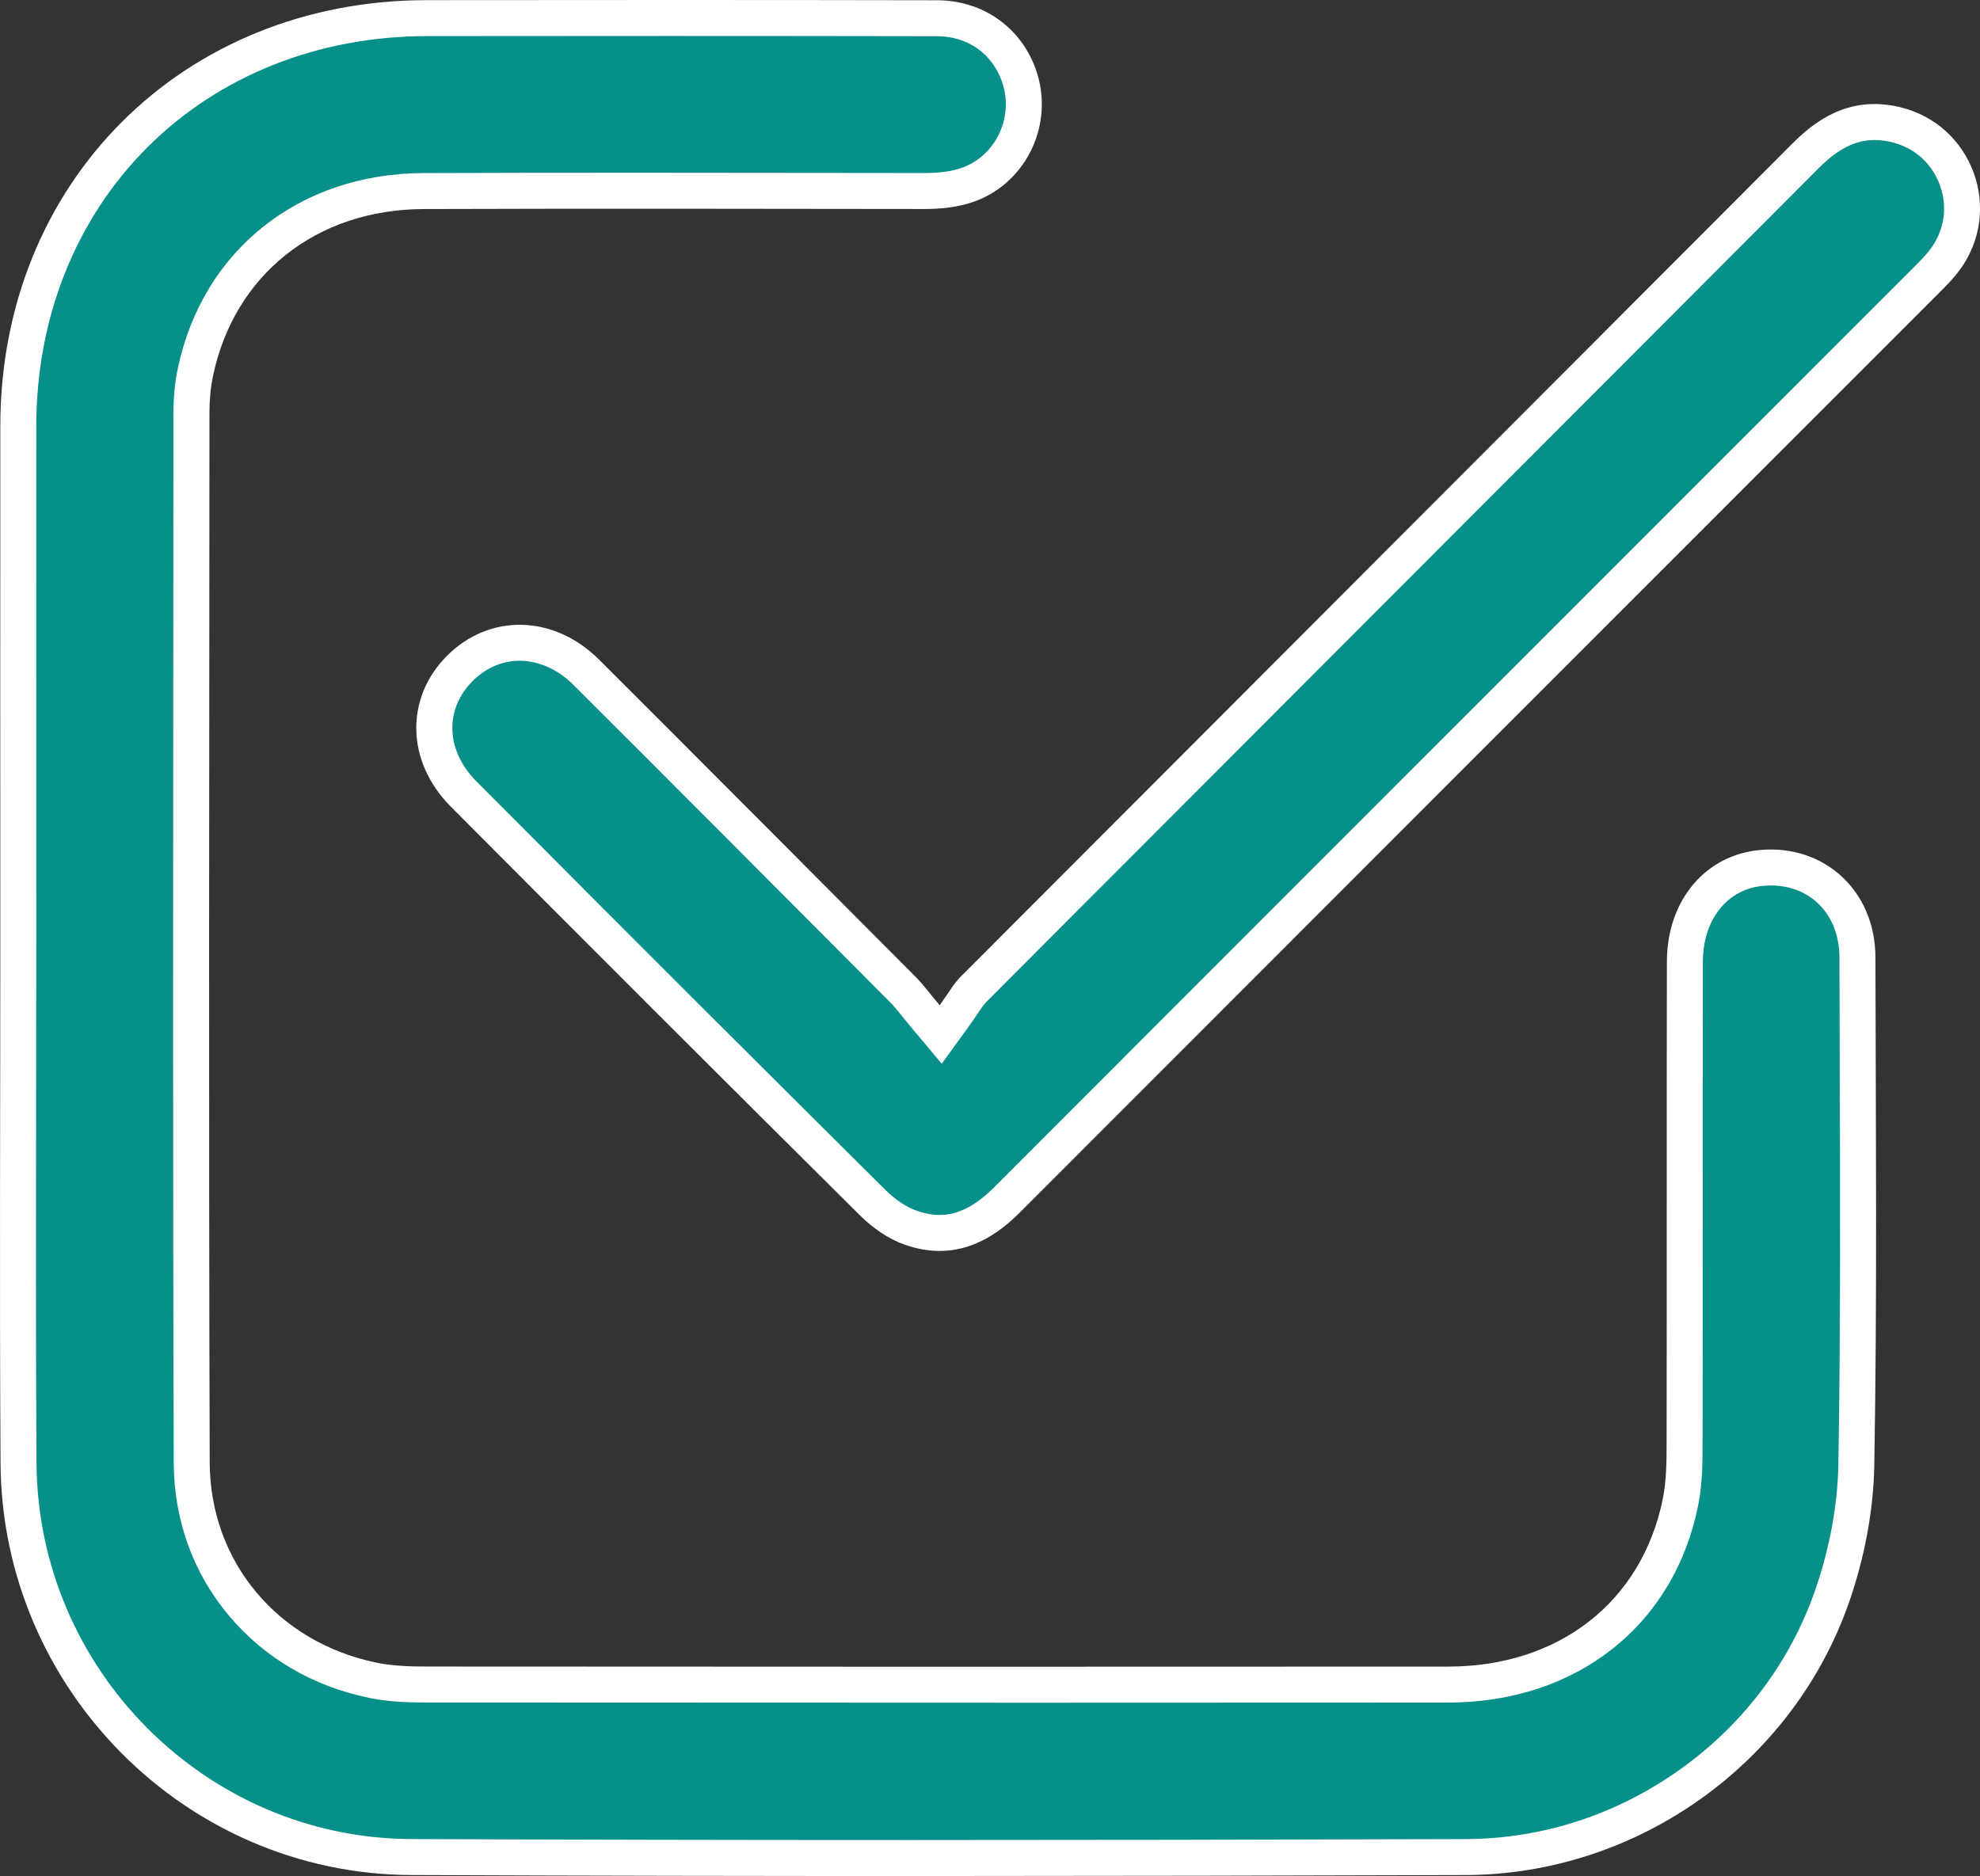 <svg xmlns="http://www.w3.org/2000/svg" width="55.036" height="52.152" viewBox="0 0 55.036 52.152">
  <rect x="0" y="0" width="55.036" height="52.152" fill="#333333" stroke="none"/>
  <g id="Group_4809" data-name="Group 4809" transform="translate(-1066.411 -214.32)">
    <g id="Path_1041" data-name="Path 1041" transform="translate(0 0)" fill="#078f8a">
      <path d="M 1091.702 265.972 C 1086.795 265.972 1082.259 265.963 1077.836 265.945 C 1071.858 265.919 1066.964 261.008 1066.926 254.996 C 1066.905 251.633 1066.91 248.213 1066.915 244.906 C 1066.917 243.409 1066.92 241.862 1066.92 240.339 L 1066.919 236.646 C 1066.918 233.207 1066.917 229.652 1066.92 226.155 C 1066.922 223.015 1068.073 220.139 1070.159 218.057 C 1072.245 215.975 1075.127 214.826 1078.273 214.824 C 1080.528 214.822 1082.783 214.82 1085.038 214.82 C 1087.769 214.82 1090.194 214.823 1092.454 214.827 C 1093.515 214.829 1094.389 215.443 1094.735 216.428 C 1095.066 217.371 1094.771 218.433 1094 219.069 C 1093.53 219.457 1092.947 219.63 1092.108 219.63 L 1092.1 219.63 L 1090.726 219.628 C 1088.567 219.625 1086.335 219.622 1084.139 219.622 C 1081.929 219.622 1079.982 219.625 1078.187 219.631 C 1074.971 219.643 1072.481 221.622 1071.842 224.673 C 1071.77 225.017 1071.733 225.391 1071.733 225.785 C 1071.732 227.842 1071.73 229.899 1071.728 231.955 C 1071.722 239.499 1071.716 247.299 1071.74 254.971 C 1071.744 256.452 1072.236 257.816 1073.16 258.917 C 1074.074 260.003 1075.327 260.735 1076.783 261.033 C 1077.309 261.14 1077.842 261.149 1078.3 261.149 C 1084.817 261.153 1090.157 261.155 1095.105 261.155 C 1099.21 261.155 1102.991 261.154 1106.665 261.151 C 1108.292 261.15 1109.756 260.677 1110.898 259.782 C 1112.046 258.883 1112.815 257.601 1113.122 256.076 C 1113.235 255.514 1113.235 254.936 1113.236 254.426 C 1113.24 252.289 1113.24 250.118 1113.24 248.017 C 1113.239 245.735 1113.239 243.376 1113.244 241.055 C 1113.247 239.604 1114.11 238.556 1115.391 238.446 C 1115.471 238.439 1115.552 238.436 1115.63 238.436 C 1117.023 238.436 1118.037 239.486 1118.04 240.932 C 1118.042 241.873 1118.045 242.815 1118.048 243.756 C 1118.061 247.455 1118.074 251.281 1118.01 255.039 C 1117.99 256.209 1117.761 257.461 1117.348 258.66 C 1116.62 260.776 1115.256 262.593 1113.403 263.915 C 1111.552 265.237 1109.388 265.939 1107.146 265.946 C 1101.503 265.964 1096.451 265.972 1091.702 265.972 Z" stroke="none"/>
      <path d="M 1085.042 215.32 C 1082.786 215.32 1080.53 215.322 1078.274 215.324 C 1075.26 215.326 1072.504 216.423 1070.512 218.411 C 1068.52 220.399 1067.422 223.149 1067.42 226.155 C 1067.417 229.652 1067.418 233.207 1067.419 236.646 L 1067.42 240.339 C 1067.42 241.862 1067.417 243.41 1067.415 244.907 C 1067.41 248.214 1067.405 251.633 1067.426 254.993 C 1067.462 260.732 1072.133 265.421 1077.838 265.445 C 1082.261 265.463 1086.797 265.472 1091.703 265.472 C 1096.45 265.472 1101.501 265.464 1107.145 265.446 C 1109.282 265.439 1111.346 264.769 1113.113 263.508 C 1114.88 262.247 1116.181 260.514 1116.875 258.498 C 1117.271 257.347 1117.491 256.148 1117.51 255.031 C 1117.573 251.277 1117.561 247.454 1117.548 243.757 C 1117.545 242.816 1117.542 241.875 1117.54 240.933 C 1117.537 239.757 1116.752 238.936 1115.631 238.936 C 1115.566 238.936 1115.499 238.939 1115.433 238.944 C 1114.425 239.03 1113.746 239.879 1113.744 241.056 C 1113.739 243.377 1113.739 245.737 1113.74 248.019 C 1113.74 250.119 1113.74 252.29 1113.736 254.426 C 1113.735 254.96 1113.735 255.565 1113.612 256.175 C 1113.281 257.818 1112.45 259.202 1111.206 260.176 C 1109.975 261.14 1108.405 261.65 1106.665 261.651 C 1102.993 261.654 1099.211 261.655 1095.105 261.655 C 1090.154 261.655 1084.814 261.653 1078.299 261.649 C 1077.817 261.649 1077.255 261.639 1076.683 261.523 C 1075.115 261.202 1073.764 260.412 1072.778 259.238 C 1071.776 258.047 1071.245 256.572 1071.24 254.973 C 1071.216 247.299 1071.222 239.499 1071.228 231.955 C 1071.23 229.898 1071.232 227.842 1071.233 225.785 C 1071.233 225.357 1071.273 224.948 1071.352 224.57 C 1072.042 221.278 1074.724 219.143 1078.185 219.131 C 1079.98 219.125 1081.928 219.122 1084.141 219.122 C 1086.338 219.122 1088.572 219.125 1090.732 219.128 L 1092.108 219.13 C 1092.832 219.13 1093.303 218.996 1093.682 218.683 C 1094.291 218.18 1094.525 217.34 1094.263 216.593 C 1093.985 215.802 1093.309 215.329 1092.453 215.327 C 1090.193 215.323 1087.769 215.32 1085.042 215.32 M 1085.042 214.32 C 1087.513 214.32 1089.984 214.322 1092.455 214.327 C 1093.744 214.33 1094.796 215.091 1095.207 216.262 C 1095.607 217.403 1095.251 218.684 1094.319 219.454 C 1093.676 219.985 1092.919 220.13 1092.108 220.13 C 1092.105 220.13 1092.102 220.13 1092.099 220.13 C 1087.462 220.124 1082.825 220.116 1078.189 220.131 C 1075.196 220.142 1072.921 221.96 1072.331 224.775 C 1072.262 225.105 1072.233 225.448 1072.233 225.786 C 1072.228 235.513 1072.209 245.241 1072.24 254.969 C 1072.248 257.763 1074.159 259.986 1076.884 260.543 C 1077.344 260.637 1077.827 260.649 1078.3 260.649 C 1087.755 260.655 1097.209 260.658 1106.664 260.651 C 1109.751 260.649 1112.055 258.845 1112.632 255.978 C 1112.733 255.473 1112.735 254.943 1112.736 254.425 C 1112.744 249.968 1112.735 245.511 1112.744 241.054 C 1112.747 239.341 1113.823 238.078 1115.348 237.948 C 1117.13 237.796 1118.536 239.091 1118.54 240.931 C 1118.55 245.637 1118.59 250.343 1118.509 255.048 C 1118.488 256.313 1118.234 257.624 1117.821 258.823 C 1116.266 263.339 1111.927 266.431 1107.148 266.446 C 1097.376 266.477 1087.605 266.486 1077.834 266.445 C 1071.568 266.418 1066.465 261.269 1066.426 254.999 C 1066.396 250.113 1066.42 245.226 1066.42 240.339 C 1066.419 235.611 1066.416 230.883 1066.42 226.155 C 1066.425 219.387 1071.492 214.329 1078.273 214.324 C 1080.529 214.322 1082.786 214.32 1085.042 214.32 Z" stroke="none" fill="#fff"/>
    </g>
    <g id="Path_1042" data-name="Path 1042" transform="translate(-52.247 -13.059)" fill="#078f8a">
      <path d="M 1144.777 261.655 C 1144.518 261.655 1144.245 261.605 1143.967 261.507 C 1143.619 261.384 1143.239 261.133 1142.922 260.819 C 1139.49 257.413 1135.768 253.694 1131.545 249.452 C 1131.035 248.94 1130.745 248.307 1130.729 247.67 C 1130.714 247.045 1130.963 246.441 1131.431 245.969 C 1131.891 245.504 1132.484 245.248 1133.102 245.248 C 1133.767 245.248 1134.427 245.541 1134.959 246.072 C 1137.706 248.815 1140.492 251.612 1143.185 254.317 L 1143.777 254.912 C 1143.871 255.006 1143.961 255.117 1144.097 255.285 C 1144.18 255.388 1144.274 255.503 1144.394 255.646 L 1144.806 256.138 L 1145.182 255.618 C 1145.275 255.49 1145.352 255.376 1145.42 255.275 C 1145.534 255.106 1145.616 254.984 1145.705 254.894 C 1149.253 251.338 1152.862 247.723 1156.352 244.228 C 1160.454 240.121 1164.695 235.873 1168.863 231.693 C 1169.491 231.064 1170.093 230.771 1170.759 230.771 C 1170.941 230.771 1171.133 230.794 1171.328 230.839 C 1172.124 231.02 1172.766 231.584 1173.046 232.347 C 1173.326 233.11 1173.201 233.955 1172.712 234.608 C 1172.581 234.783 1172.418 234.952 1172.261 235.109 C 1169.434 237.938 1166.606 240.766 1163.779 243.594 C 1158.16 249.214 1152.351 255.024 1146.641 260.743 C 1146.028 261.356 1145.418 261.655 1144.777 261.655 Z" stroke="none"/>
      <path d="M 1144.777 261.155 L 1144.777 261.155 C 1145.279 261.155 1145.773 260.904 1146.287 260.39 C 1151.997 254.671 1157.807 248.86 1163.425 243.241 C 1166.253 240.413 1169.08 237.584 1171.908 234.756 C 1172.051 234.612 1172.199 234.458 1172.312 234.308 C 1172.705 233.784 1172.802 233.132 1172.577 232.52 C 1172.352 231.907 1171.856 231.472 1171.217 231.326 C 1171.058 231.29 1170.904 231.271 1170.759 231.271 C 1170.235 231.271 1169.745 231.518 1169.217 232.047 C 1165.049 236.227 1160.808 240.474 1156.706 244.581 C 1153.216 248.077 1149.607 251.691 1146.059 255.247 C 1146.004 255.303 1145.929 255.414 1145.834 255.554 C 1145.764 255.658 1145.685 255.776 1145.587 255.911 L 1144.834 256.951 L 1144.01 255.967 C 1143.888 255.821 1143.789 255.699 1143.709 255.6 C 1143.582 255.444 1143.499 255.341 1143.423 255.265 L 1142.831 254.67 C 1140.138 251.965 1137.353 249.168 1134.605 246.426 C 1134.168 245.989 1133.634 245.748 1133.102 245.748 C 1132.612 245.748 1132.157 245.946 1131.786 246.321 C 1131.007 247.108 1131.053 248.25 1131.899 249.099 C 1136.122 253.341 1139.843 257.058 1143.274 260.464 C 1143.54 260.728 1143.853 260.936 1144.133 261.035 C 1144.358 261.115 1144.574 261.155 1144.777 261.155 M 1144.777 262.155 C 1144.466 262.155 1144.14 262.098 1143.8 261.978 C 1143.349 261.819 1142.912 261.514 1142.57 261.174 C 1138.764 257.397 1134.974 253.605 1131.19 249.805 C 1129.944 248.553 1129.913 246.791 1131.076 245.617 C 1132.255 244.427 1134.05 244.458 1135.312 245.718 C 1138.258 248.659 1141.194 251.609 1144.132 254.559 C 1144.307 254.735 1144.453 254.939 1144.777 255.325 C 1145.03 254.976 1145.162 254.73 1145.351 254.541 C 1153.068 246.805 1160.793 239.077 1168.509 231.34 C 1169.334 230.514 1170.261 230.082 1171.44 230.351 C 1173.485 230.818 1174.372 233.227 1173.113 234.908 C 1172.964 235.106 1172.79 235.287 1172.615 235.463 C 1164.075 244.007 1155.531 252.548 1146.995 261.096 C 1146.333 261.758 1145.603 262.155 1144.777 262.155 Z" stroke="none" fill="#fff"/>
    </g>
  </g>
</svg>
